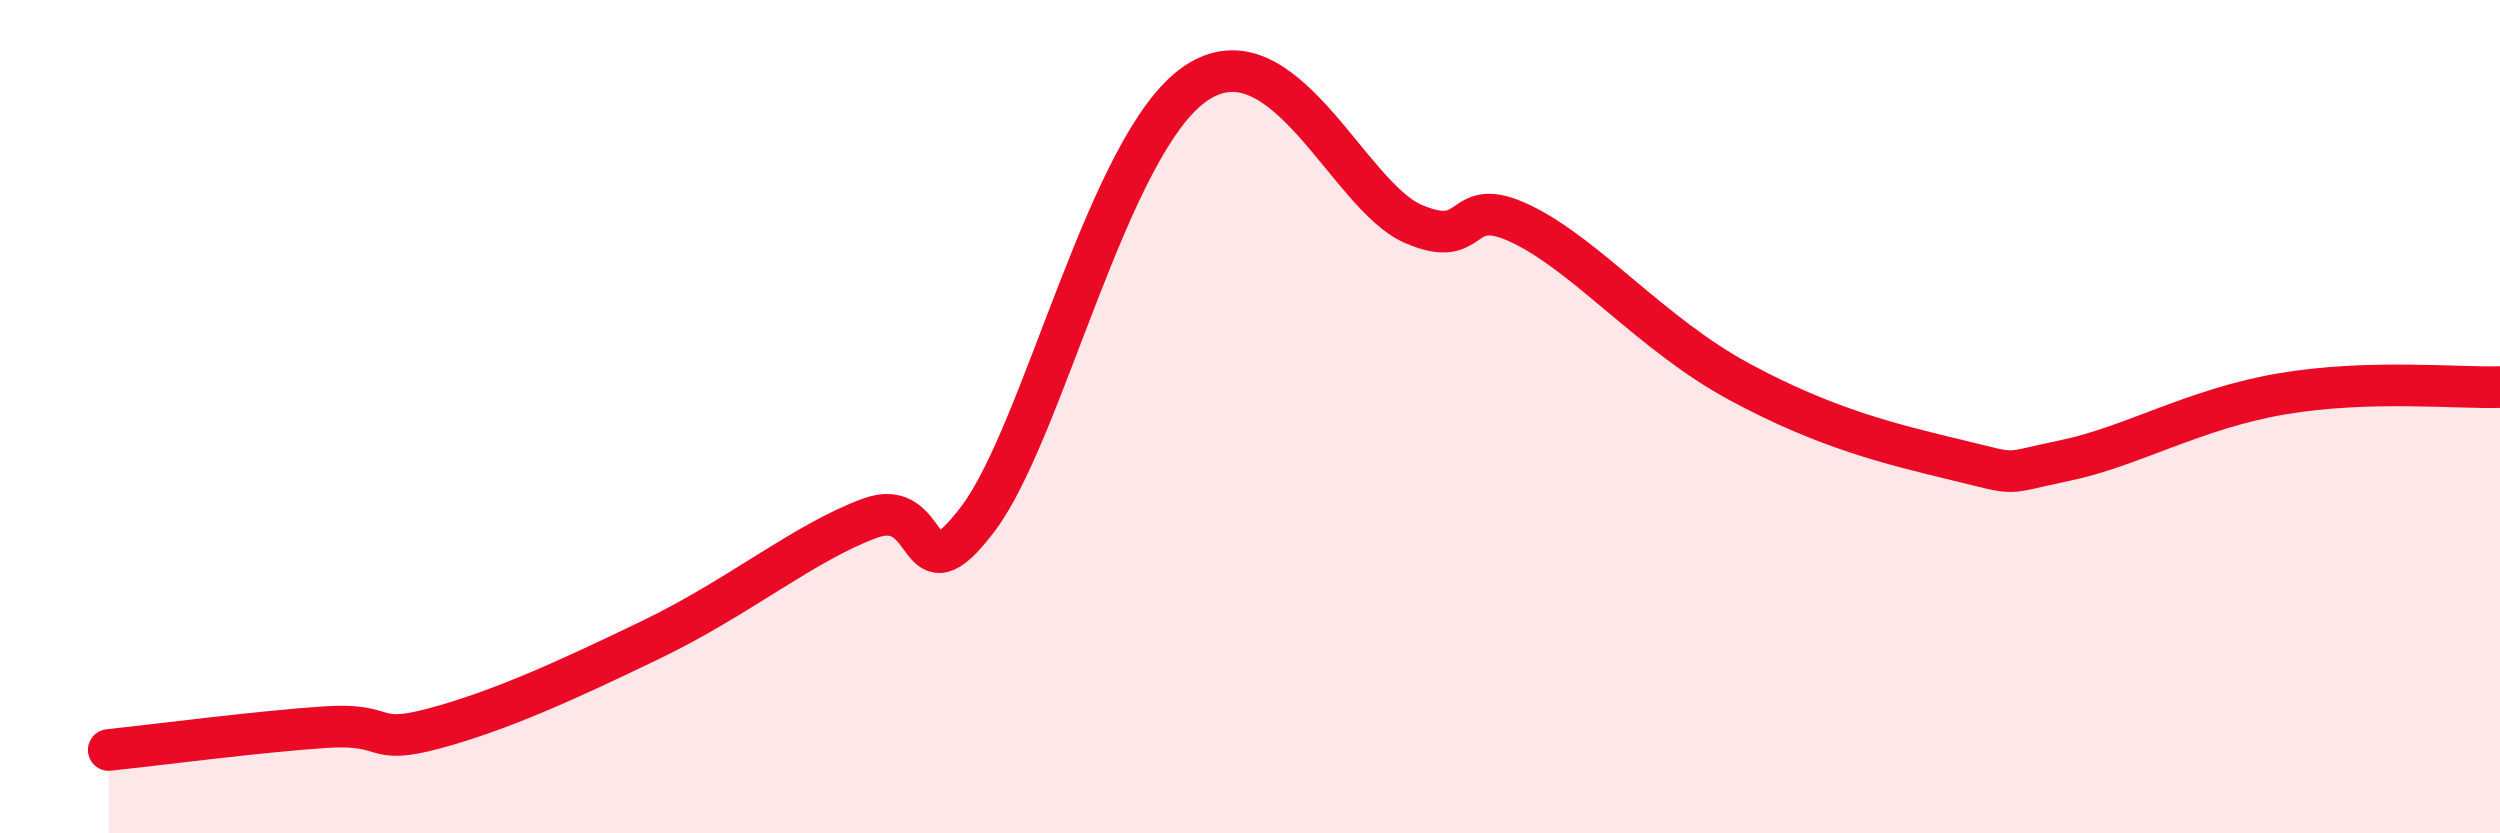 
    <svg width="60" height="20" viewBox="0 0 60 20" xmlns="http://www.w3.org/2000/svg">
      <path
        d="M 2.61,18 C 3.65,17.89 6.27,17.55 7.83,17.45 C 9.39,17.35 8.87,17.9 10.43,17.48 C 11.99,17.06 13.56,16.35 15.65,15.34 C 17.74,14.33 19.3,13.02 20.87,12.44 C 22.44,11.86 21.91,14.53 23.48,12.44 C 25.05,10.35 26.61,3.41 28.7,2 C 30.79,0.59 32.35,4.69 33.91,5.37 C 35.47,6.05 34.95,4.62 36.52,5.38 C 38.09,6.14 39.65,8.03 41.74,9.16 C 43.83,10.29 45.39,10.66 46.96,11.04 C 48.53,11.42 48.01,11.37 49.57,11.05 C 51.13,10.73 52.69,9.8 54.78,9.45 C 56.87,9.1 58.96,9.32 60,9.29L60 20L2.61 20Z"
        fill="#EB0A25"
        opacity="0.1"
        stroke-linecap="round"
        stroke-linejoin="round"
      />
      <path
        d="M 2.61,18 C 3.65,17.89 6.27,17.55 7.83,17.45 C 9.39,17.35 8.87,17.9 10.43,17.48 C 11.99,17.06 13.56,16.35 15.65,15.34 C 17.74,14.33 19.3,13.02 20.87,12.44 C 22.44,11.86 21.91,14.53 23.48,12.44 C 25.05,10.35 26.61,3.41 28.7,2 C 30.79,0.59 32.35,4.69 33.91,5.37 C 35.47,6.05 34.95,4.62 36.52,5.38 C 38.09,6.14 39.65,8.03 41.74,9.16 C 43.83,10.29 45.39,10.66 46.96,11.04 C 48.53,11.42 48.01,11.37 49.57,11.05 C 51.13,10.73 52.69,9.8 54.78,9.45 C 56.87,9.1 58.96,9.32 60,9.29"
        stroke="#EB0A25"
        stroke-width="1"
        fill="none"
        stroke-linecap="round"
        stroke-linejoin="round"
      />
    </svg>
  
